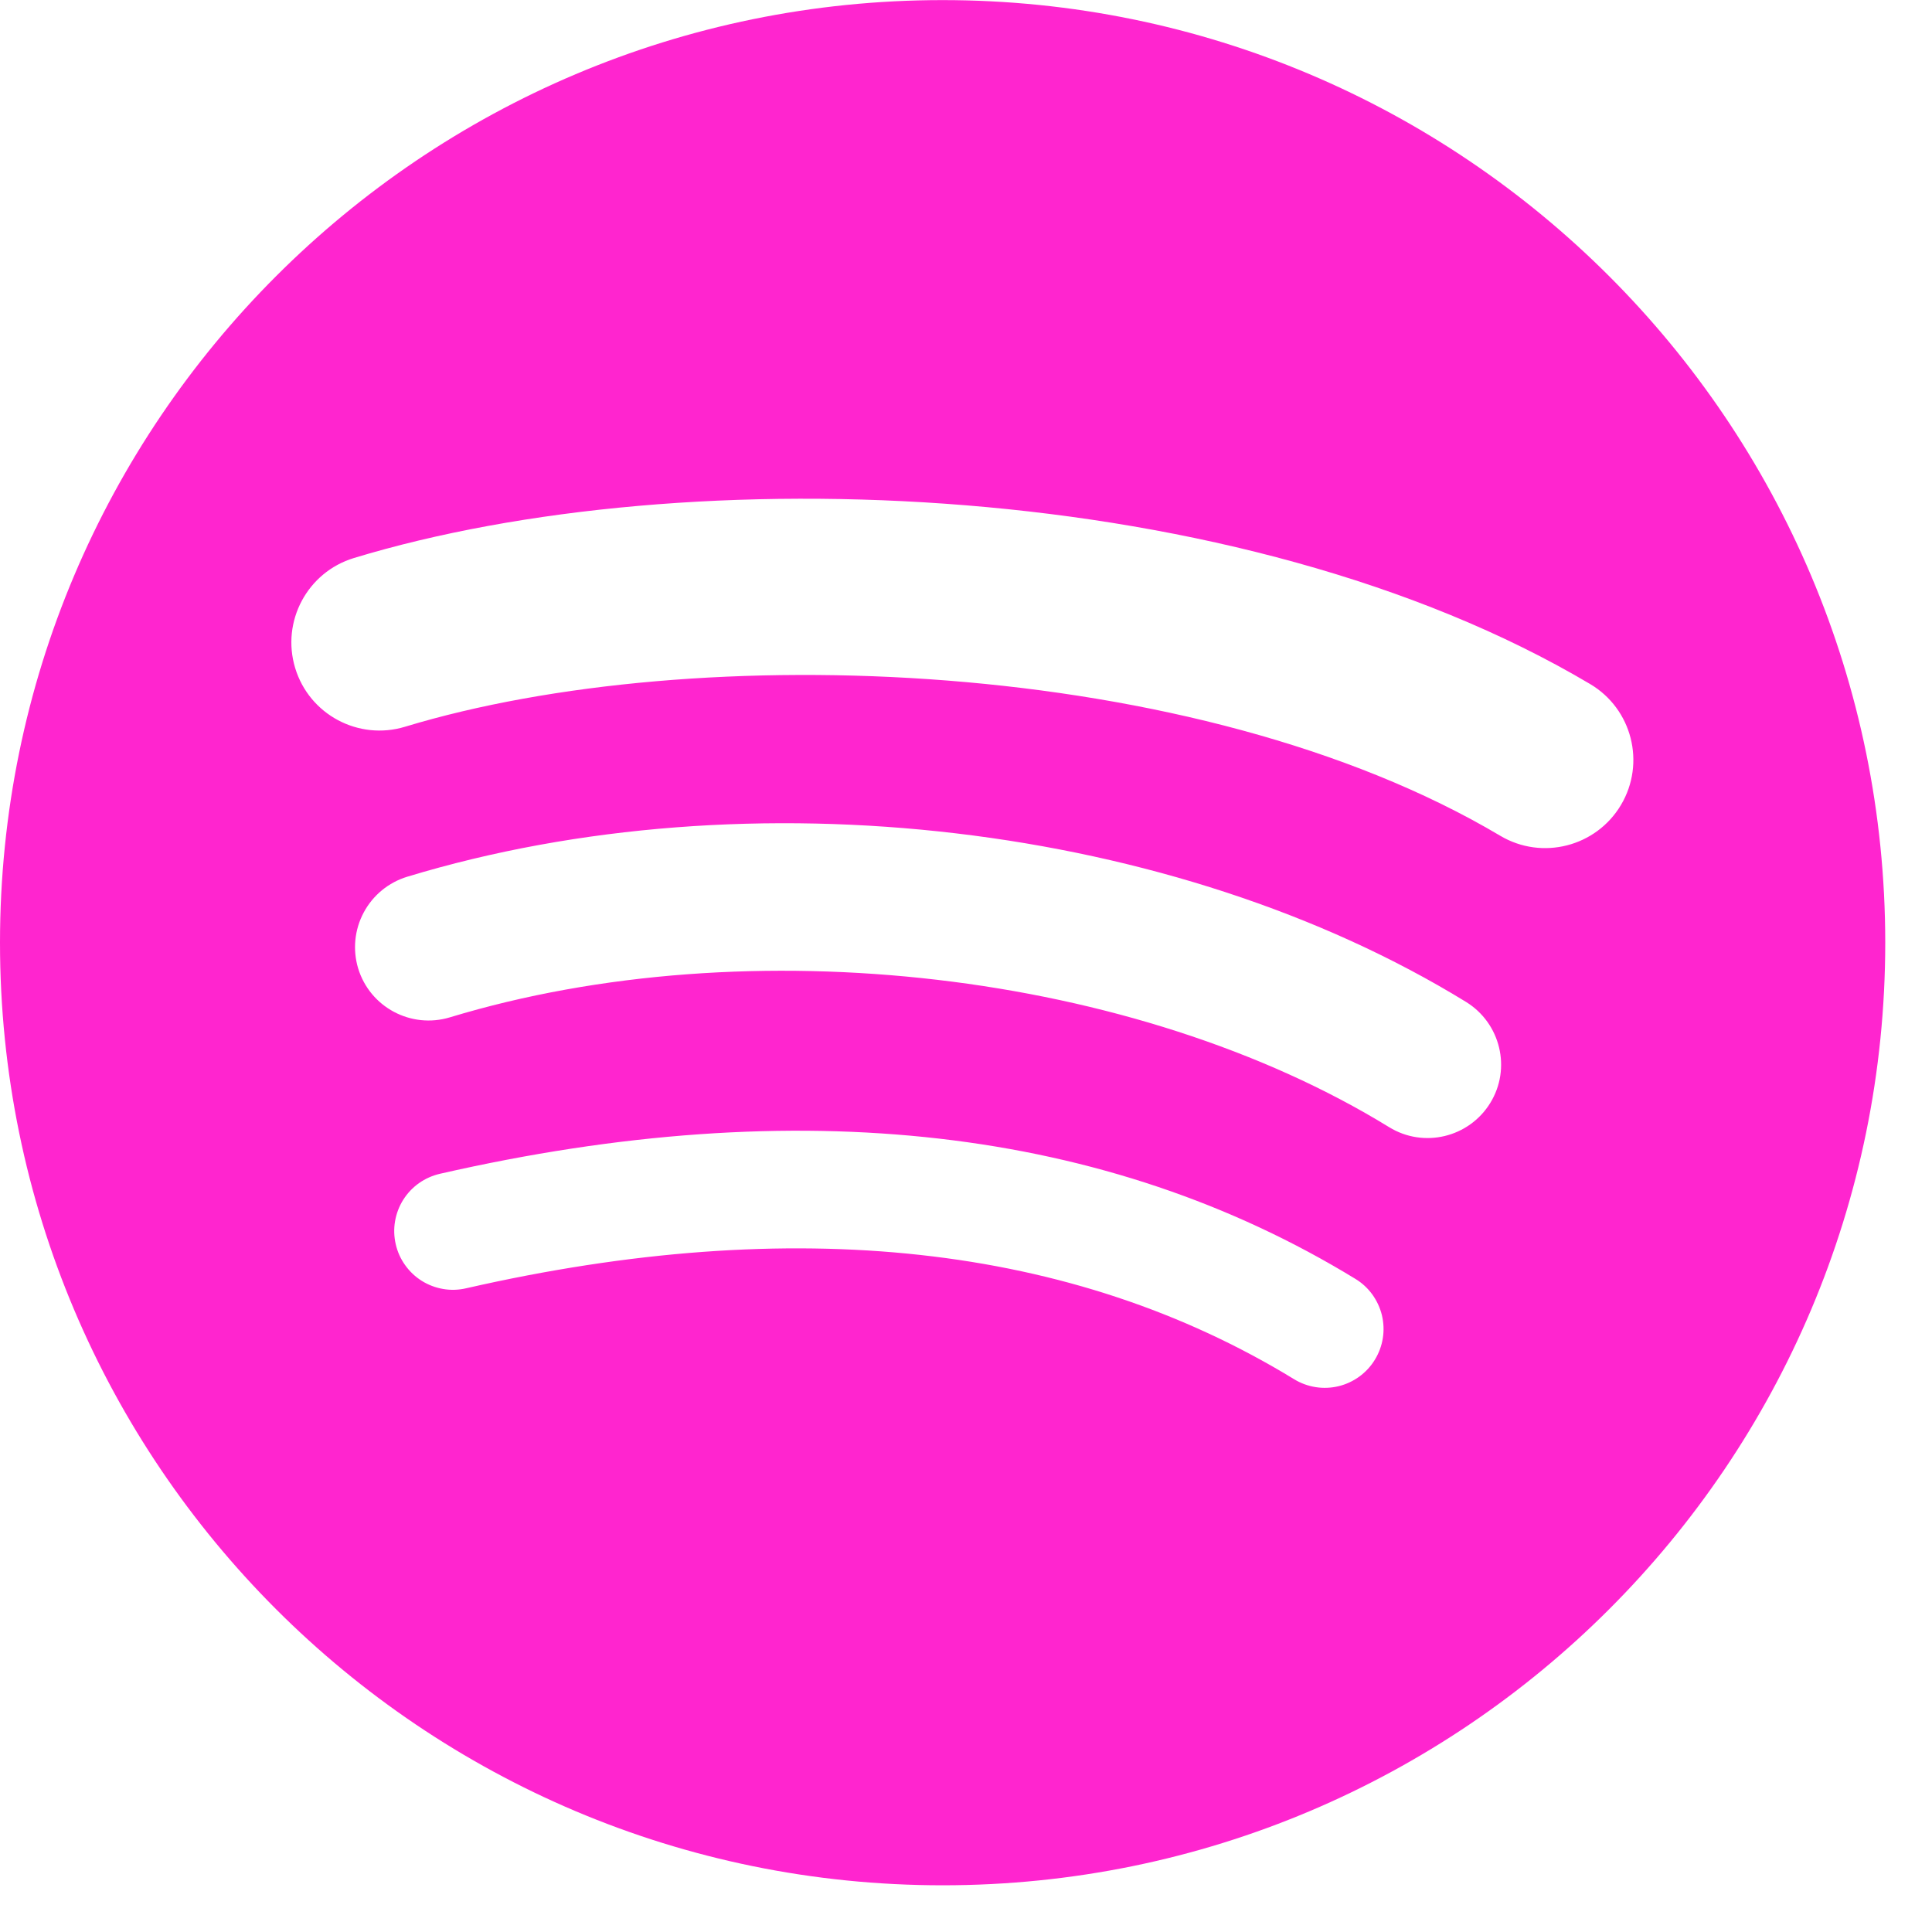 <svg width="40" height="40" viewBox="0 0 40 40" fill="none" xmlns="http://www.w3.org/2000/svg">
<path d="M31.06 17.303C24.769 13.567 14.393 13.224 8.387 15.046C7.423 15.339 6.403 14.795 6.111 13.83C5.819 12.865 6.363 11.846 7.328 11.553C14.221 9.46 25.681 9.865 32.923 14.163C33.791 14.678 34.075 15.799 33.561 16.665C33.046 17.532 31.925 17.818 31.06 17.303M30.854 22.836C30.413 23.552 29.476 23.777 28.761 23.337C23.517 20.114 15.519 19.18 9.314 21.063C8.51 21.306 7.66 20.853 7.415 20.049C7.299 19.663 7.34 19.247 7.531 18.891C7.721 18.535 8.044 18.27 8.43 18.152C15.518 16.001 24.33 17.043 30.353 20.744C31.068 21.185 31.294 22.122 30.854 22.836ZM28.466 28.15C28.383 28.287 28.273 28.406 28.144 28.5C28.015 28.594 27.869 28.662 27.713 28.7C27.558 28.737 27.397 28.744 27.239 28.719C27.081 28.694 26.93 28.639 26.793 28.555C22.21 25.754 16.442 25.122 9.649 26.673C9.493 26.709 9.332 26.714 9.175 26.687C9.017 26.66 8.867 26.603 8.731 26.518C8.596 26.433 8.479 26.322 8.387 26.192C8.294 26.062 8.228 25.915 8.193 25.759C8.157 25.603 8.152 25.442 8.179 25.285C8.206 25.127 8.263 24.976 8.348 24.841C8.433 24.706 8.544 24.588 8.674 24.496C8.804 24.404 8.952 24.338 9.108 24.302C16.541 22.603 22.918 23.334 28.062 26.478C28.199 26.561 28.317 26.67 28.411 26.799C28.505 26.929 28.573 27.075 28.611 27.23C28.648 27.386 28.655 27.547 28.63 27.705C28.605 27.863 28.549 28.014 28.466 28.15M19.515 0.002C8.738 0.002 0 8.739 0 19.517C0 30.297 8.738 39.033 19.516 39.033C30.294 39.033 39.032 30.297 39.032 19.517C39.032 8.739 30.294 0.002 19.516 0.002" fill="#FF25CF"/>
</svg>

